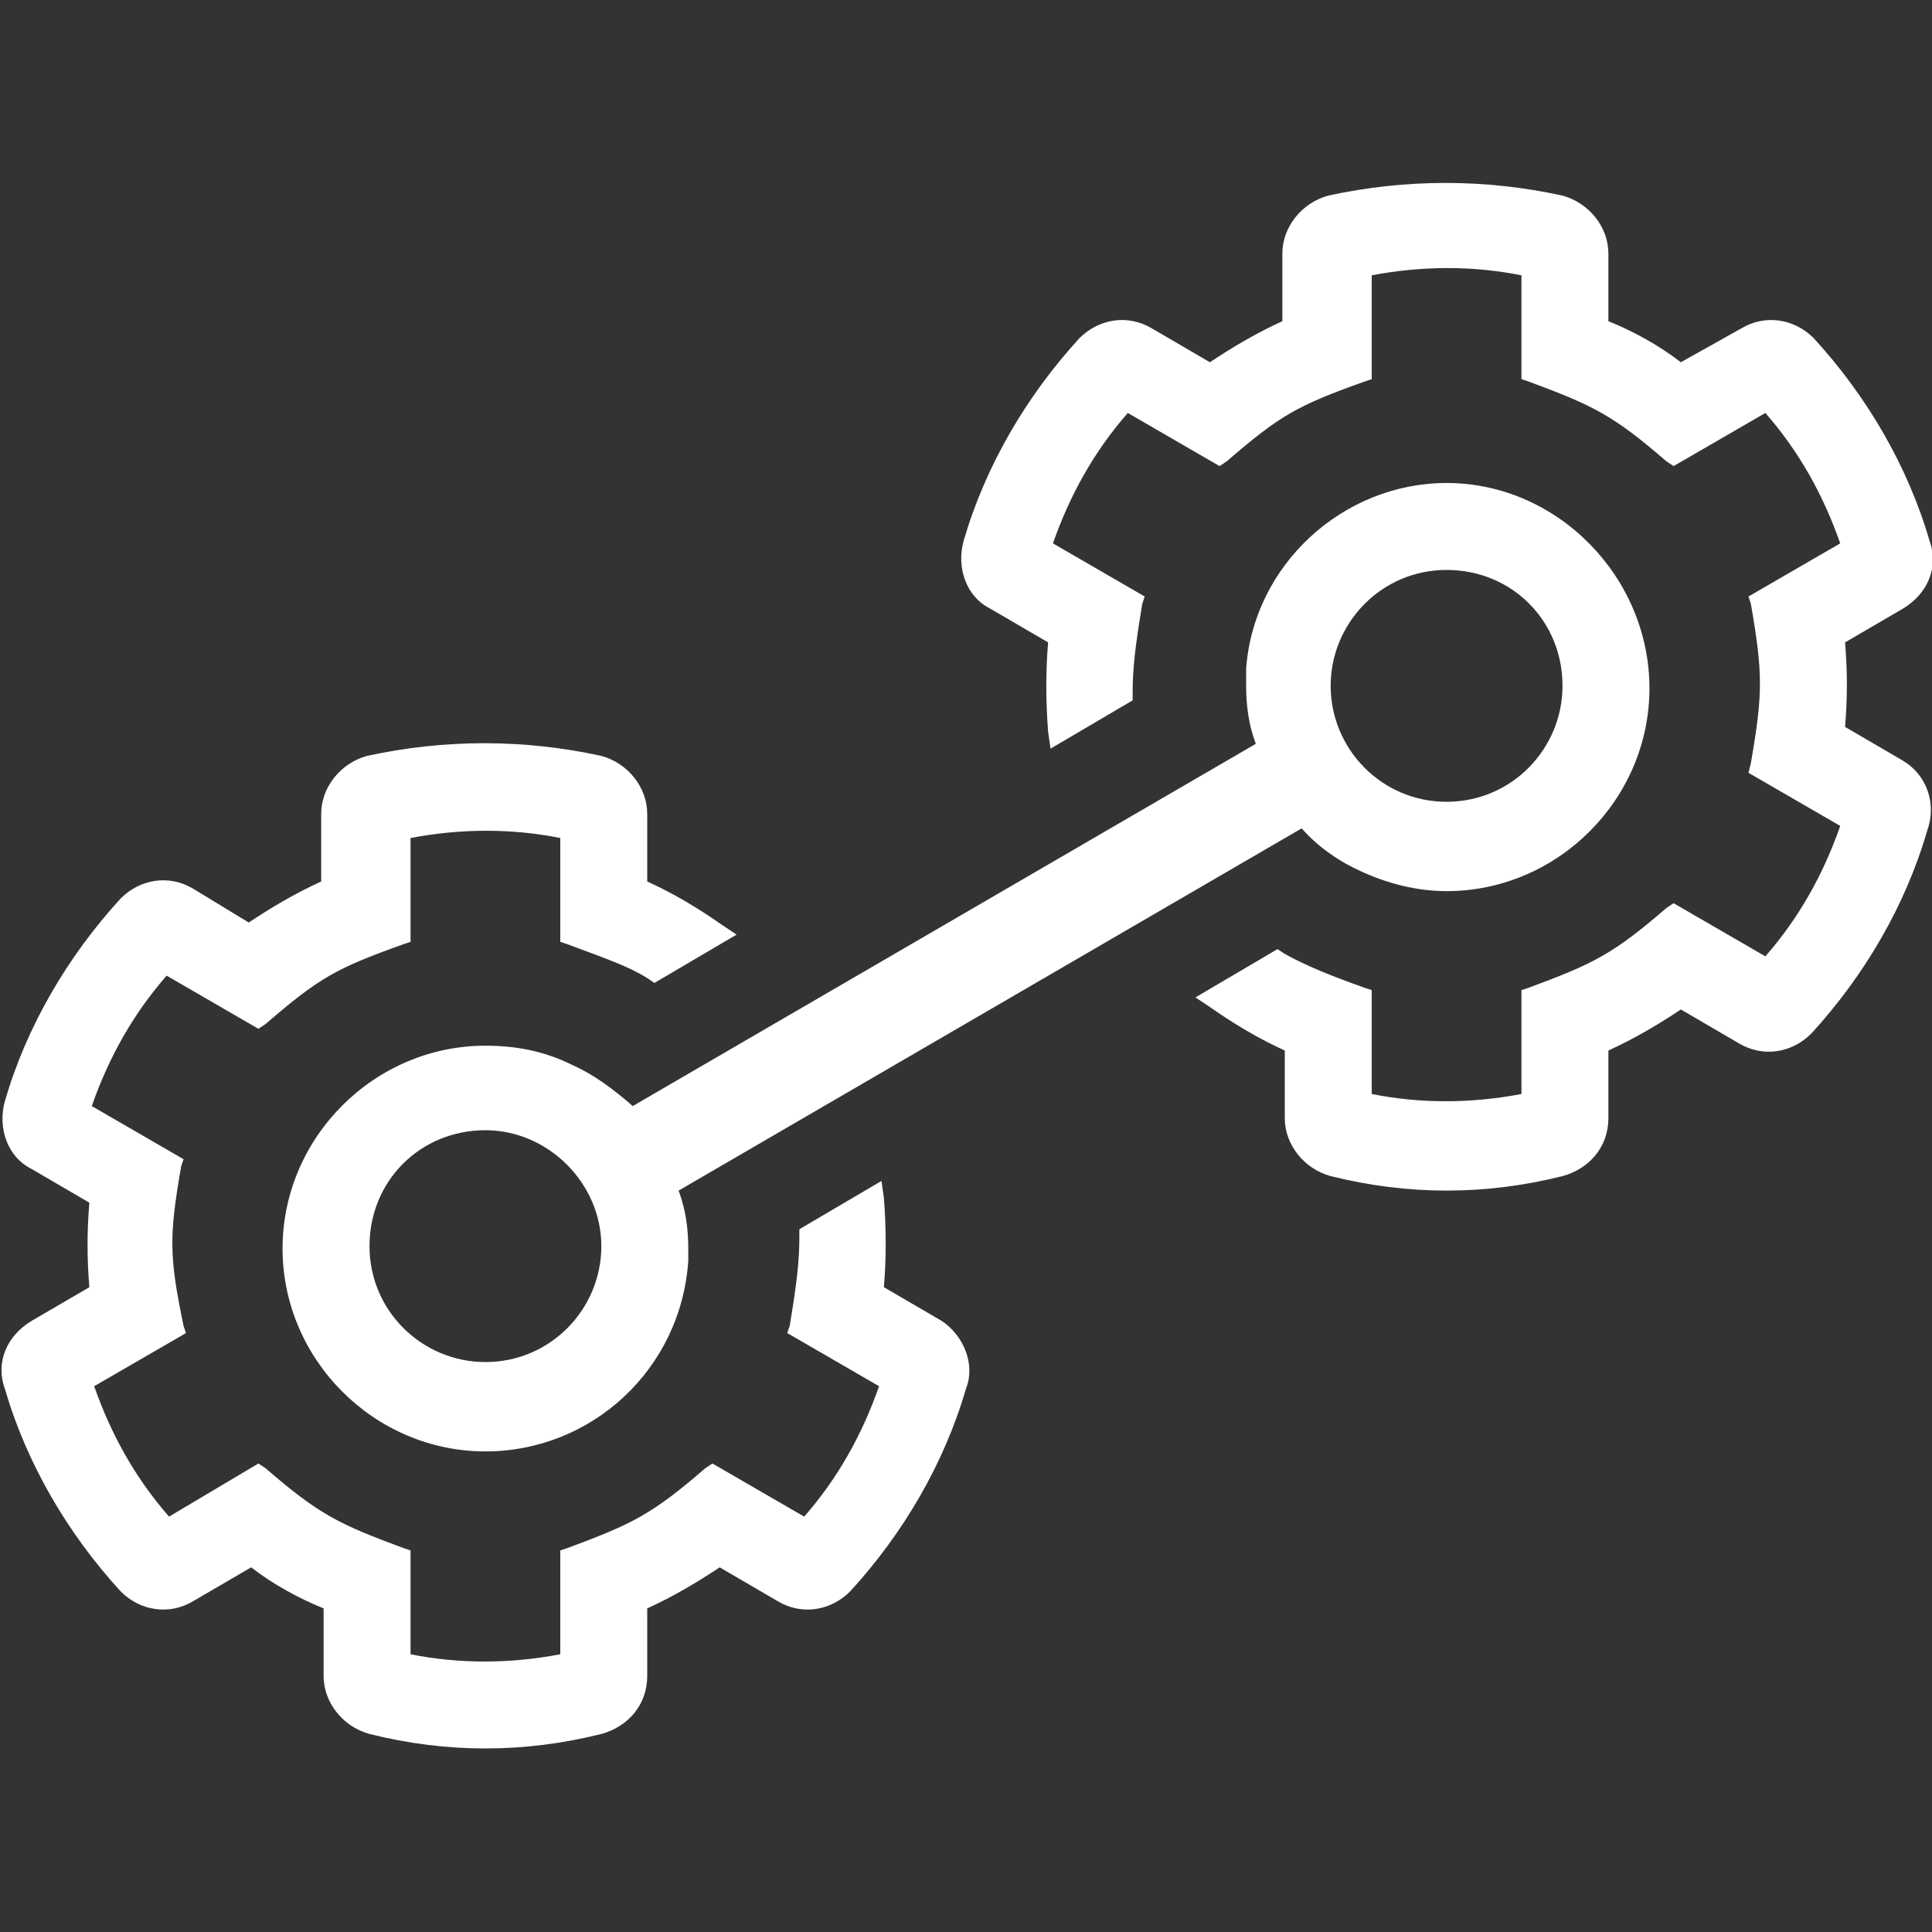 <?xml version="1.0" encoding="utf-8"?>
<!-- Generator: Adobe Illustrator 26.0.2, SVG Export Plug-In . SVG Version: 6.00 Build 0)  -->
<svg version="1.1" id="Layer_1" xmlns="http://www.w3.org/2000/svg" xmlns:xlink="http://www.w3.org/1999/xlink" x="0px" y="0px"
	 viewBox="0 0 80 80" style="enable-background:new 0 0 80 80;" xml:space="preserve">
<rect x="0" y="0" width="80" height="80" fill="#333333" stroke="none"/>
<style type="text/css">
	.st0{fill:#FFFFFF;}
</style>
<g>
	<path class="st0" d="M39,54.7l-2.4-1.4c0.1-1.2,0.1-2.4,0-3.7l-0.1-0.7l-3.4,2v0.3c0,1-0.1,1.9-0.4,3.7l-0.1,0.3l3.8,2.2
		c-0.7,2-1.7,3.8-3.1,5.4l-3.8-2.2l-0.3,0.2c-2.2,1.9-3,2.3-5.7,3.3l-0.3,0.1v4.3c-2.1,0.4-4.2,0.4-6.2,0v-4.3l-0.3-0.1
		c-2.7-1-3.5-1.4-5.7-3.3l-0.3-0.2L7,62.8c-1.4-1.6-2.4-3.4-3.1-5.4l3.8-2.2l-0.1-0.3C7,52,7,51.2,7.5,48.3L7.6,48l-3.8-2.2
		c0.7-2,1.7-3.8,3.1-5.4l3.8,2.2l0.3-0.2c2.2-1.9,2.9-2.3,5.7-3.3L17,39v-4.3c2.1-0.4,4.2-0.4,6.2,0V39l0.3,0.1
		c1.6,0.6,2.5,0.9,3.3,1.4l0.3,0.2l3.4-2l-0.6-0.4c-1-0.7-2-1.3-3.1-1.8v-2.8c0-1.1-0.8-2.1-1.9-2.4c-3.2-0.7-6.5-0.7-9.7,0
		c-1.1,0.3-1.9,1.3-1.9,2.4v2.8c-1.1,0.5-2.1,1.1-3,1.7L8,36.8c-1-0.6-2.2-0.4-3,0.4c-2.2,2.4-3.9,5.3-4.8,8.4
		c-0.3,1.1,0.1,2.3,1.1,2.8l2.4,1.4c-0.1,1.2-0.1,2.3,0,3.5l-2.4,1.4c-1,0.6-1.5,1.7-1.1,2.8c0.9,3.1,2.6,6,4.8,8.4
		c0.8,0.8,2,1,3,0.4l2.4-1.4c0.9,0.7,2,1.3,3,1.7v2.8c0,1.1,0.8,2.1,1.9,2.4c1.6,0.4,3.2,0.6,4.8,0.6c1.6,0,3.2-0.2,4.8-0.6
		c1.1-0.3,1.9-1.2,1.9-2.4v-2.8c1.1-0.5,2.1-1.1,3-1.7l2.4,1.4c1,0.6,2.2,0.4,3-0.4c2.2-2.4,3.9-5.3,4.8-8.4
		C40.4,56.5,39.9,55.3,39,54.7z"/>
	<path class="st0" d="M23.7,44.1L23.7,44.1c-1.2-0.6-2.4-0.8-3.6-0.8c-4.6,0-8.4,3.8-8.4,8.4s3.8,8.4,8.4,8.4c4.4,0,8.1-3.4,8.4-7.9
		c0-0.2,0-0.3,0-0.5c0-0.8-0.1-1.6-0.4-2.4l25.8-15c0.7,0.8,1.6,1.4,2.5,1.8c1.1,0.5,2.3,0.8,3.5,0.8c4.6,0,8.4-3.8,8.4-8.4
		S64.5,20,59.9,20c-4.3,0-8,3.4-8.3,7.7c0,0.2,0,0.5,0,0.7c0,0.8,0.1,1.6,0.4,2.4l-25.8,15C25.4,45.1,24.6,44.5,23.7,44.1z
		 M24.9,51.6c0,2.6-2.1,4.8-4.8,4.8c-2.6,0-4.8-2.1-4.8-4.8s2.1-4.8,4.8-4.8C22.7,46.8,24.9,49,24.9,51.6z M55.1,28.4
		c0-2.6,2.1-4.8,4.8-4.8s4.8,2.1,4.8,4.8c0,2.6-2.1,4.8-4.8,4.8S55.1,31,55.1,28.4z"/>
	<path class="st0" d="M78.8,31.5l-2.4-1.4c0.1-1.2,0.1-2.3,0-3.5l2.4-1.4c1-0.6,1.5-1.7,1.1-2.8c-0.9-3.1-2.6-6-4.8-8.4
		c-0.8-0.8-2-1-3-0.4L69.6,15c-0.9-0.7-2-1.3-3-1.7v-2.8c0-1.1-0.8-2.1-1.9-2.4c-3.2-0.7-6.5-0.7-9.7,0c-1.1,0.3-1.9,1.3-1.9,2.4
		v2.8c-1.1,0.5-2.1,1.1-3,1.7l-2.4-1.4c-1-0.6-2.2-0.4-3,0.4c-2.2,2.4-3.9,5.3-4.8,8.4c-0.3,1.1,0.1,2.3,1.1,2.8l2.4,1.4
		c-0.1,1.2-0.1,2.4,0,3.7l0.1,0.7l3.4-2v-0.3c0-1,0.1-1.9,0.4-3.7l0.1-0.3l-3.8-2.2c0.7-2,1.7-3.8,3.1-5.4l3.8,2.2l0.3-0.2
		c2.2-1.9,2.9-2.3,5.7-3.3l0.3-0.1v-4.3c2.1-0.4,4.2-0.4,6.2,0v4.3l0.3,0.1c2.7,1,3.5,1.4,5.7,3.3l0.3,0.2l3.8-2.2
		c1.4,1.6,2.4,3.4,3.1,5.4l-3.8,2.2l0.1,0.3c0.5,2.9,0.5,3.7,0,6.6L72.4,32l3.8,2.2c-0.7,2-1.7,3.8-3.1,5.4l-3.8-2.2L69,37.6
		c-2.2,1.9-3,2.3-5.7,3.3L63,41v4.3c-2.1,0.4-4.2,0.4-6.2,0V41l-0.3-0.1c-1.4-0.5-2.4-0.9-3.3-1.4l-0.3-0.2l-3.4,2l0.6,0.4
		c1,0.7,2,1.3,3.1,1.8v2.8c0,1.1,0.8,2.1,1.9,2.4c1.6,0.4,3.2,0.6,4.8,0.6s3.2-0.2,4.8-0.6c1.1-0.3,1.9-1.2,1.9-2.4v-2.8
		c1.1-0.5,2.1-1.1,3-1.7l2.4,1.4c1,0.6,2.2,0.4,3-0.4c2.2-2.4,3.9-5.3,4.8-8.4C80.2,33.3,79.8,32.1,78.8,31.5z"/>
</g>
</svg>
